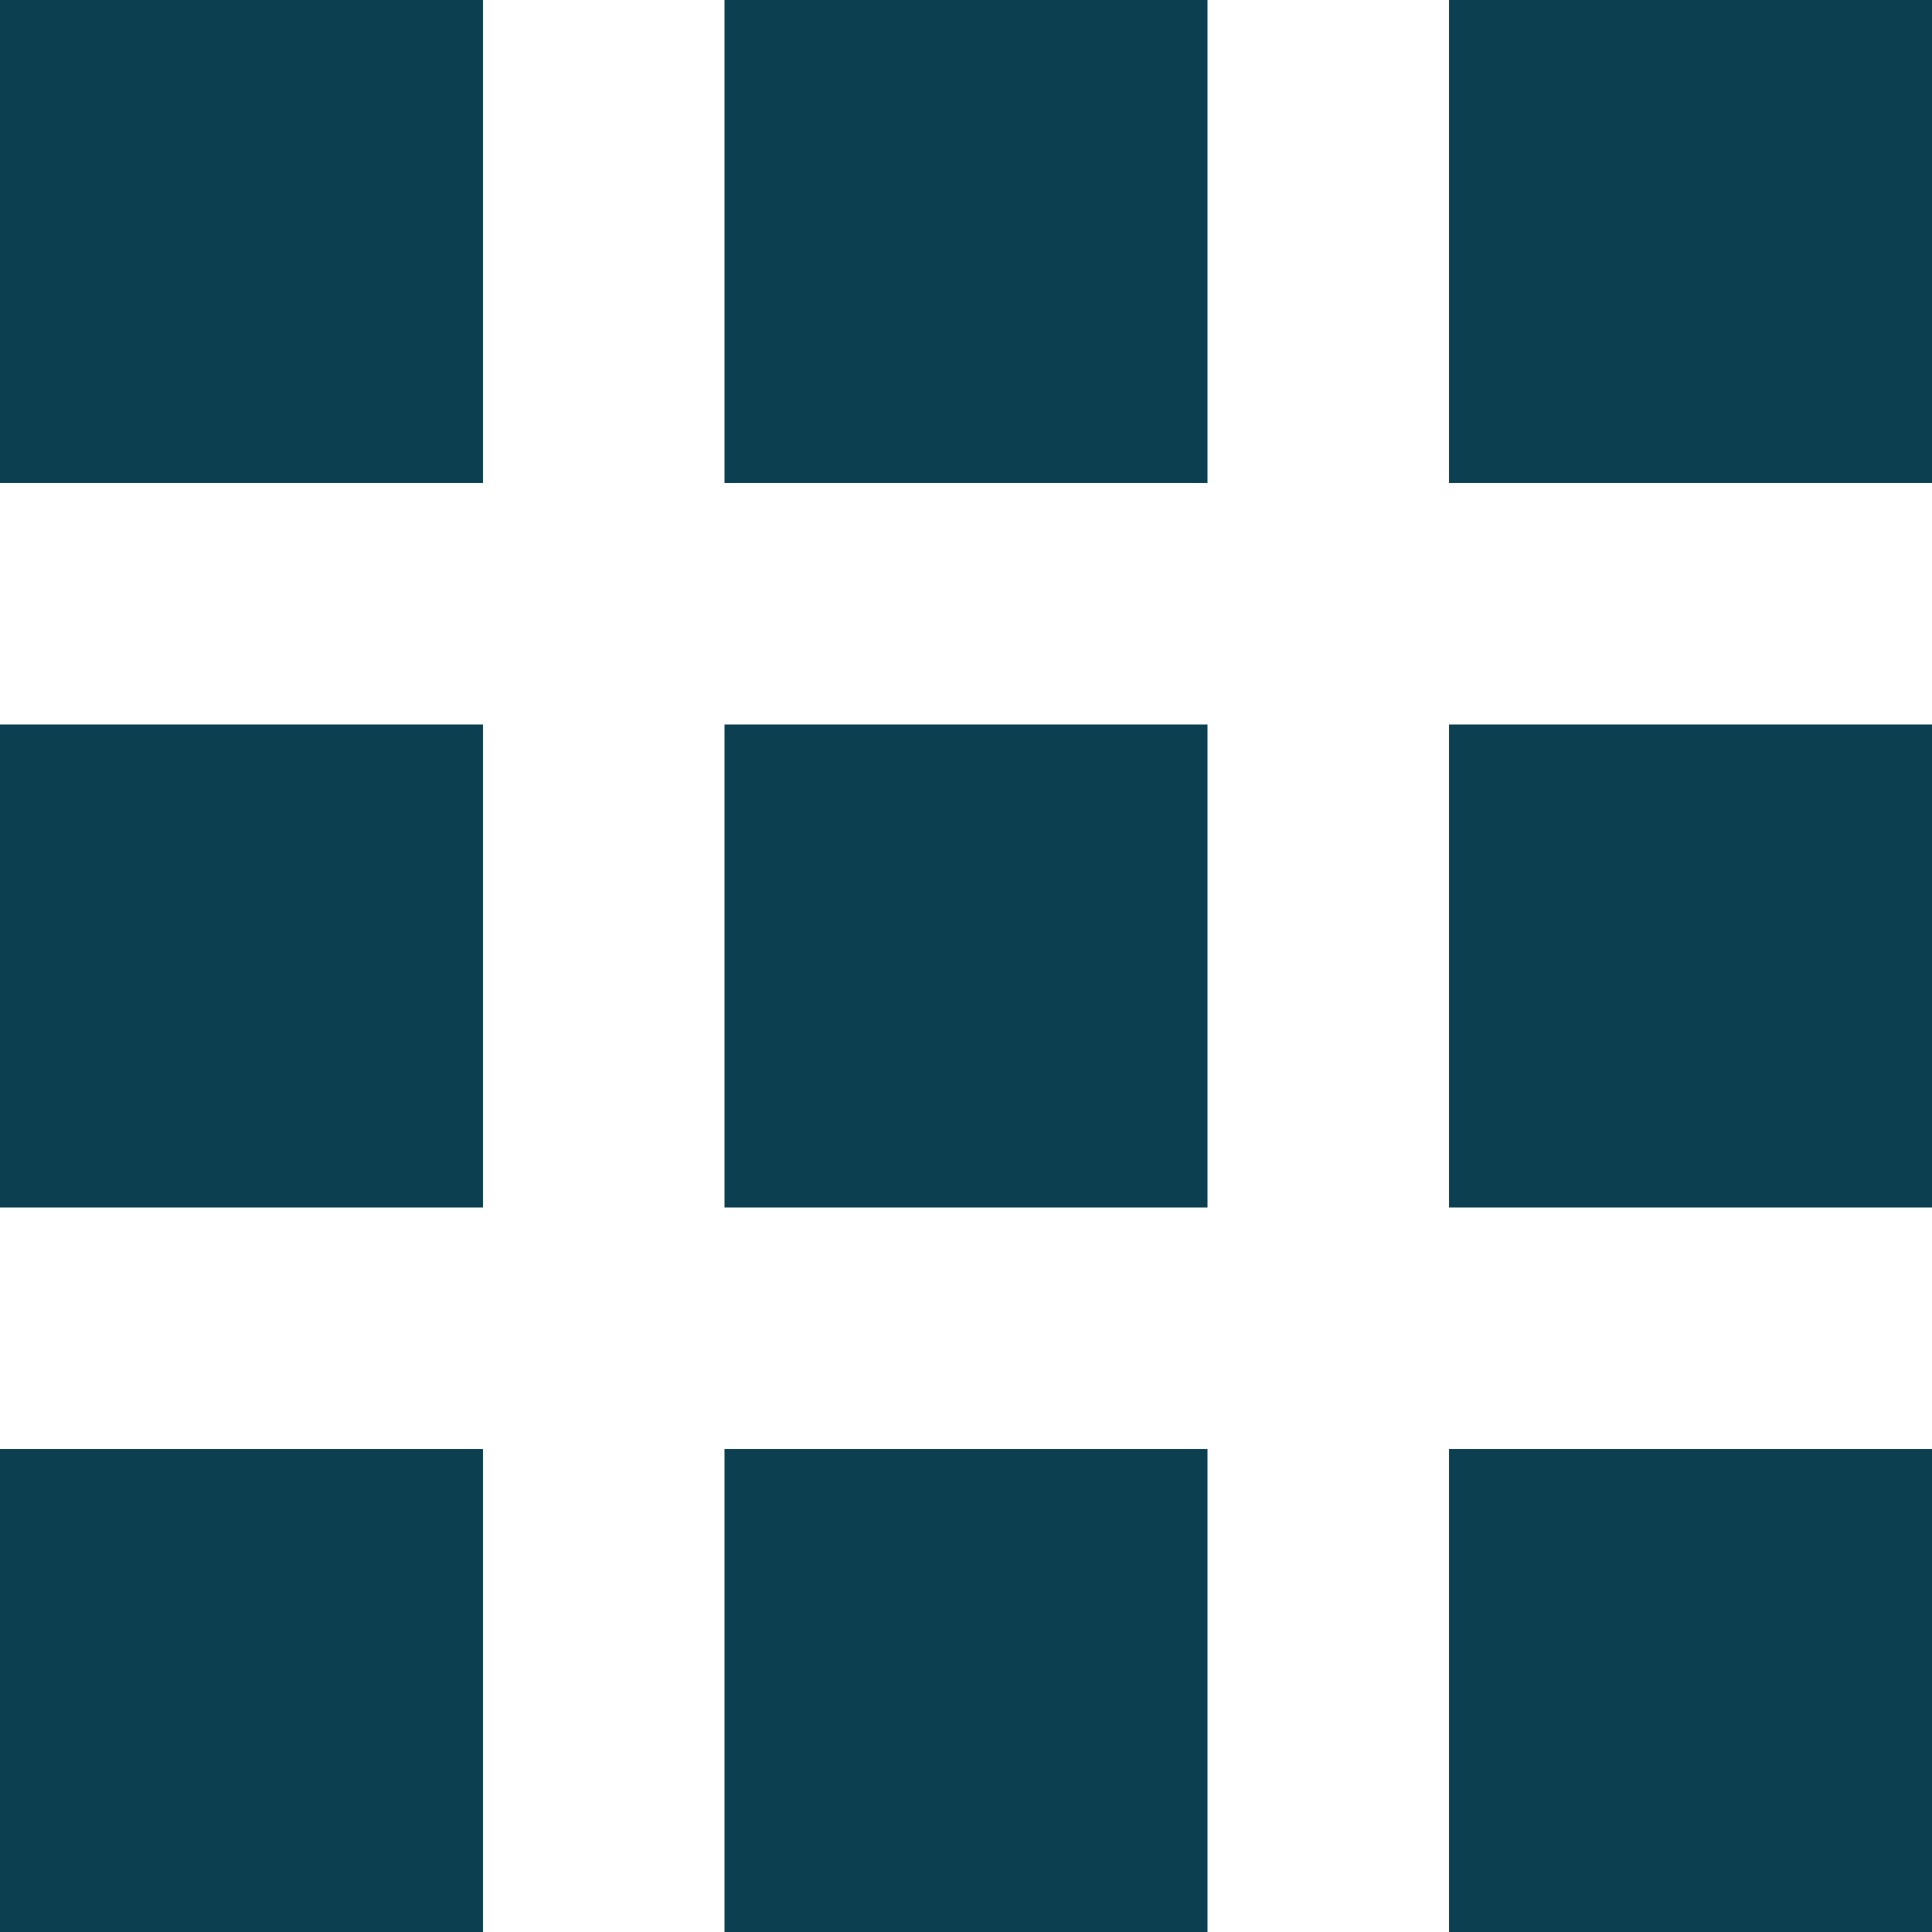 <svg width="16" height="16" viewBox="0 0 16 16" fill="none" xmlns="http://www.w3.org/2000/svg">
<path fill-rule="evenodd" clip-rule="evenodd" d="M0 4H4V0H0V4ZM6 16H10V12H6V16ZM4 16H0V12H4V16ZM0 10H4V6H0V10ZM10 10H6V6H10V10ZM12 0V4H16V0H12ZM10 4H6V0H10V4ZM12 10H16V6H12V10ZM16 16H12V12H16V16Z" fill="#0C4051"/>
</svg>

